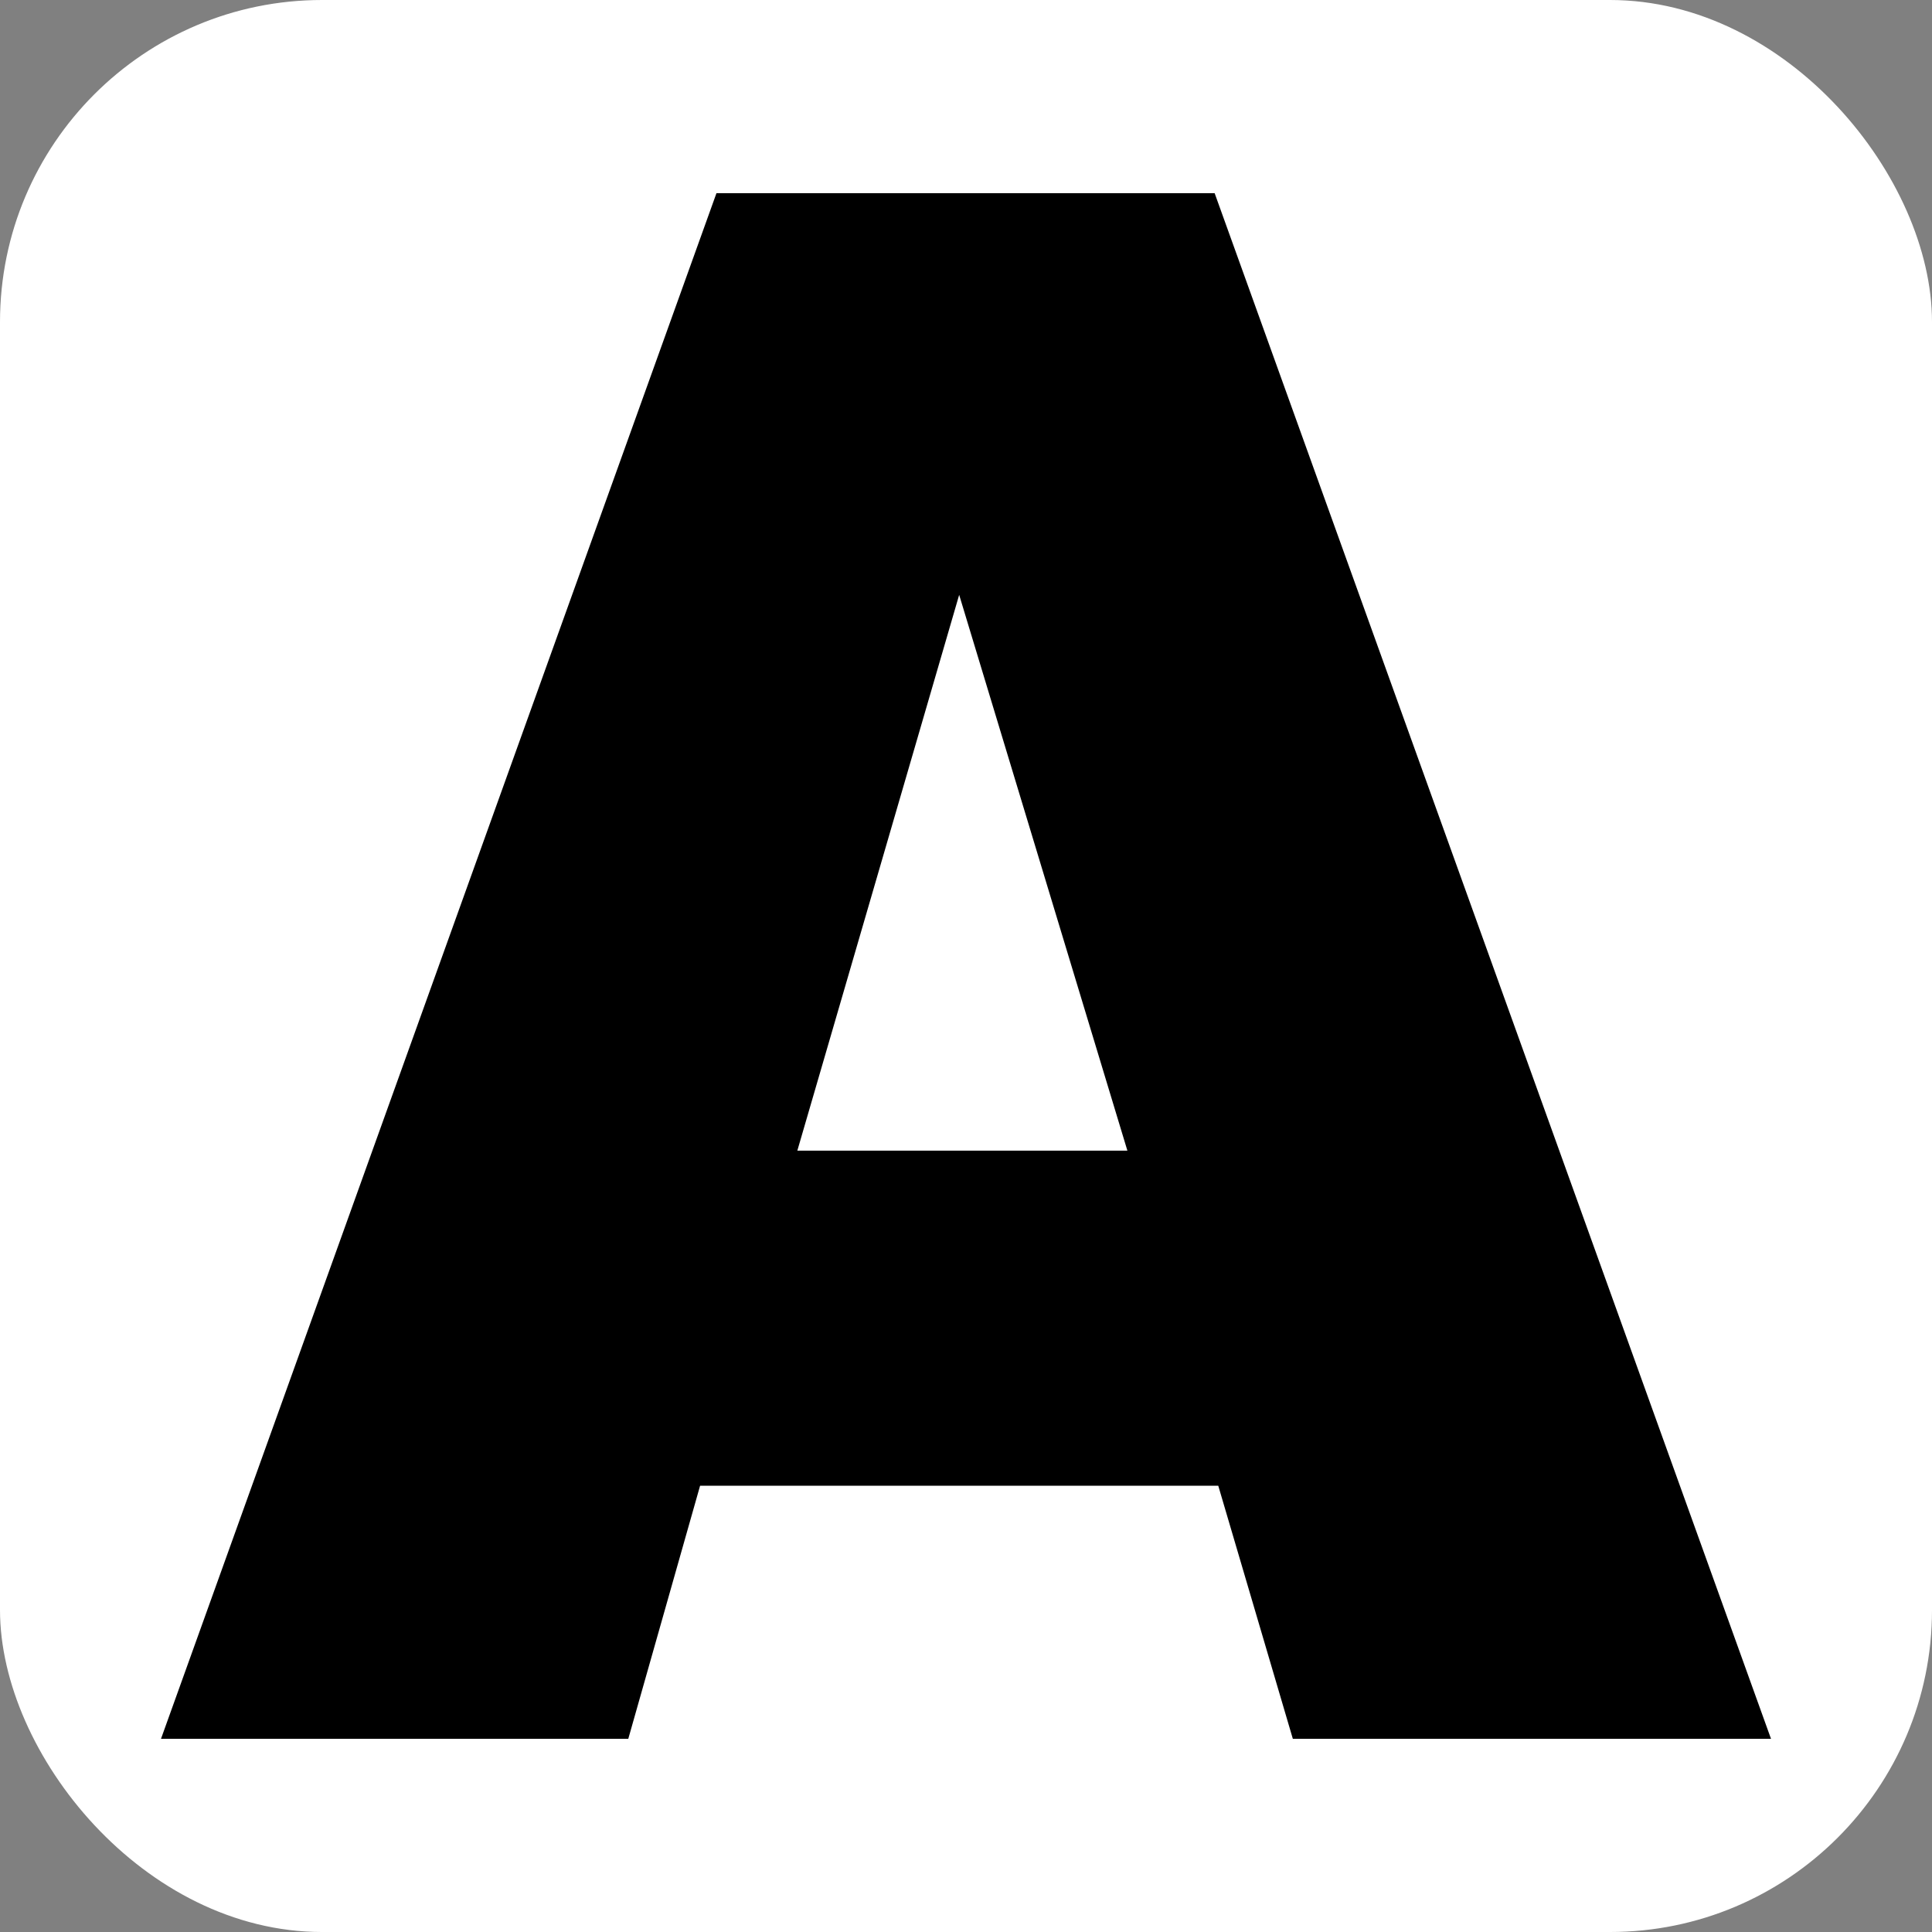 <svg width="120" height="120" viewBox="0 0 120 120" fill="none" xmlns="http://www.w3.org/2000/svg">
<rect x="0" y="0" width="120" height="120" fill="#808080" stroke="none"/>
<rect width="120" height="120" rx="20" fill="white"/>
<path d="M75.668 92.28H43.484L39.024 108H10L44.5 12H75.444L110 108H80.3L75.668 92.28ZM70.024 71.468L59.576 36.948L49.524 71.468H70.024Z" fill="black"/>
</svg>
